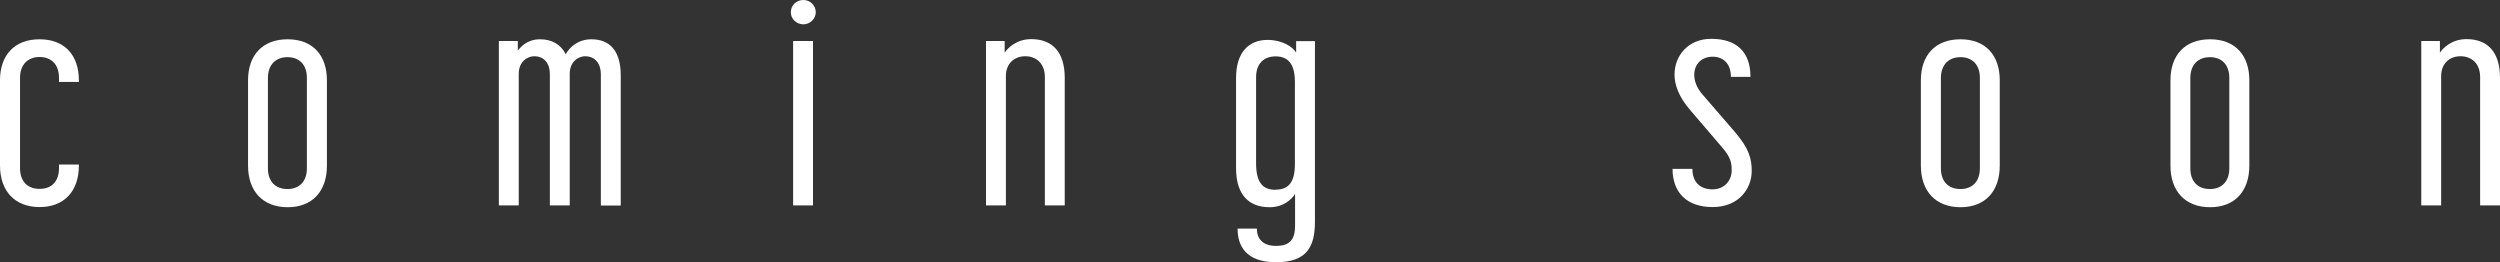 <?xml version="1.0" encoding="UTF-8"?>
<svg id="_レイヤー_2" data-name="レイヤー_2" xmlns="http://www.w3.org/2000/svg" width="162.27" height="17.01" viewBox="0 0 162.27 17.01">
  <rect x="0" y="0" width="162.27" height="17.01" fill="#333333" stroke="none"/>
  <defs>
    <style>
      .cls-1 {
        fill: #fff;
      }
    </style>
  </defs>
  <g id="Glonavi">
    <g>
      <path class="cls-1" d="M0,10.75v-5.54c0-1.62.93-2.66,2.57-2.66s2.55,1.05,2.55,2.66v.11h-1.29v-.27c0-.88-.51-1.35-1.26-1.35s-1.27.48-1.27,1.35v5.86c0,.91.53,1.35,1.27,1.35s1.26-.44,1.26-1.35v-.23h1.29v.06c0,1.67-.95,2.7-2.55,2.7s-2.57-1.03-2.57-2.7Z"/>
      <path class="cls-1" d="M16.1,10.75v-5.54c0-1.62.93-2.66,2.57-2.66s2.55,1.05,2.55,2.66v5.54c0,1.67-.95,2.7-2.55,2.7s-2.57-1.03-2.57-2.7ZM18.66,12.27c.72,0,1.26-.44,1.26-1.35v-5.86c0-.88-.51-1.35-1.26-1.35s-1.27.48-1.27,1.35v5.86c0,.91.53,1.35,1.27,1.35Z"/>
      <path class="cls-1" d="M32.37,2.66h1.24v.63c.17-.23.59-.74,1.45-.74.76,0,1.35.34,1.66.97.25-.46.8-.97,1.67-.97,1.18,0,1.9.74,1.9,2.34v8.45h-1.29V4.83c0-.82-.48-1.18-1.01-1.18-.42,0-1.01.32-1.01,1.14v8.54h-1.29V4.83c0-.82-.46-1.18-1.01-1.18-.46,0-1.01.36-1.01,1.14v8.54h-1.29V2.66Z"/>
      <path class="cls-1" d="M52.15,0c.42,0,.8.34.8.8,0,.42-.38.78-.8.78-.46,0-.82-.36-.82-.78,0-.46.36-.8.82-.8ZM51.48,2.66h1.29v10.67h-1.29V2.66Z"/>
      <path class="cls-1" d="M63.99,2.66h1.22v.76c.21-.32.78-.88,1.73-.88,1.35,0,2.17.82,2.17,2.51v8.28h-1.29V5c0-.89-.57-1.35-1.27-1.35s-1.26.46-1.26,1.29v8.39h-1.29V2.66Z"/>
      <path class="cls-1" d="M80.32,14.84h1.26c0,.65.38,1.12,1.24,1.12.91,0,1.24-.42,1.24-1.31v-2.06c-.19.3-.7.86-1.66.86-1.33,0-2.17-.8-2.17-2.53v-5.86c0-1.66.82-2.47,2.05-2.47.93,0,1.62.44,1.85.82v-.74h1.22v11.72c0,1.66-.55,2.63-2.53,2.63s-2.49-1.1-2.49-2.17ZM82.79,12.31c.86,0,1.26-.49,1.26-1.67v-5.31c0-1.16-.42-1.67-1.26-1.67-.74,0-1.26.46-1.26,1.35v5.58c0,1.22.4,1.73,1.26,1.73Z"/>
      <path class="cls-1" d="M108.56,10.96h1.29c0,.89.53,1.33,1.31,1.33s1.24-.59,1.24-1.22c0-.46-.04-.82-.59-1.47l-2.09-2.44c-.78-.89-1.03-1.69-1.03-2.32,0-1.2.86-2.32,2.38-2.32,1.64,0,2.55.84,2.55,2.47h-1.27c0-.91-.55-1.31-1.18-1.31-.72,0-1.2.48-1.2,1.18,0,.38.15.84.55,1.29l2.11,2.44c.91,1.07,1.07,1.73,1.07,2.51,0,1.14-.84,2.34-2.53,2.34s-2.61-.95-2.61-2.49Z"/>
      <path class="cls-1" d="M124.68,10.75v-5.54c0-1.62.93-2.66,2.57-2.66s2.55,1.05,2.55,2.66v5.54c0,1.67-.95,2.7-2.55,2.7s-2.57-1.03-2.57-2.7ZM127.25,12.27c.72,0,1.26-.44,1.26-1.35v-5.86c0-.88-.51-1.35-1.26-1.35s-1.27.48-1.27,1.35v5.86c0,.91.53,1.35,1.27,1.35Z"/>
      <path class="cls-1" d="M140.88,10.75v-5.54c0-1.62.93-2.66,2.57-2.66s2.55,1.05,2.55,2.66v5.54c0,1.67-.95,2.7-2.55,2.7s-2.57-1.03-2.57-2.7ZM143.44,12.27c.72,0,1.26-.44,1.26-1.35v-5.86c0-.88-.51-1.35-1.26-1.35s-1.27.48-1.27,1.35v5.86c0,.91.53,1.35,1.27,1.35Z"/>
      <path class="cls-1" d="M157.15,2.66h1.22v.76c.21-.32.78-.88,1.73-.88,1.35,0,2.17.82,2.17,2.51v8.28h-1.29V5c0-.89-.57-1.35-1.27-1.35s-1.26.46-1.26,1.29v8.39h-1.29V2.66Z"/>
    </g>
  </g>
</svg>